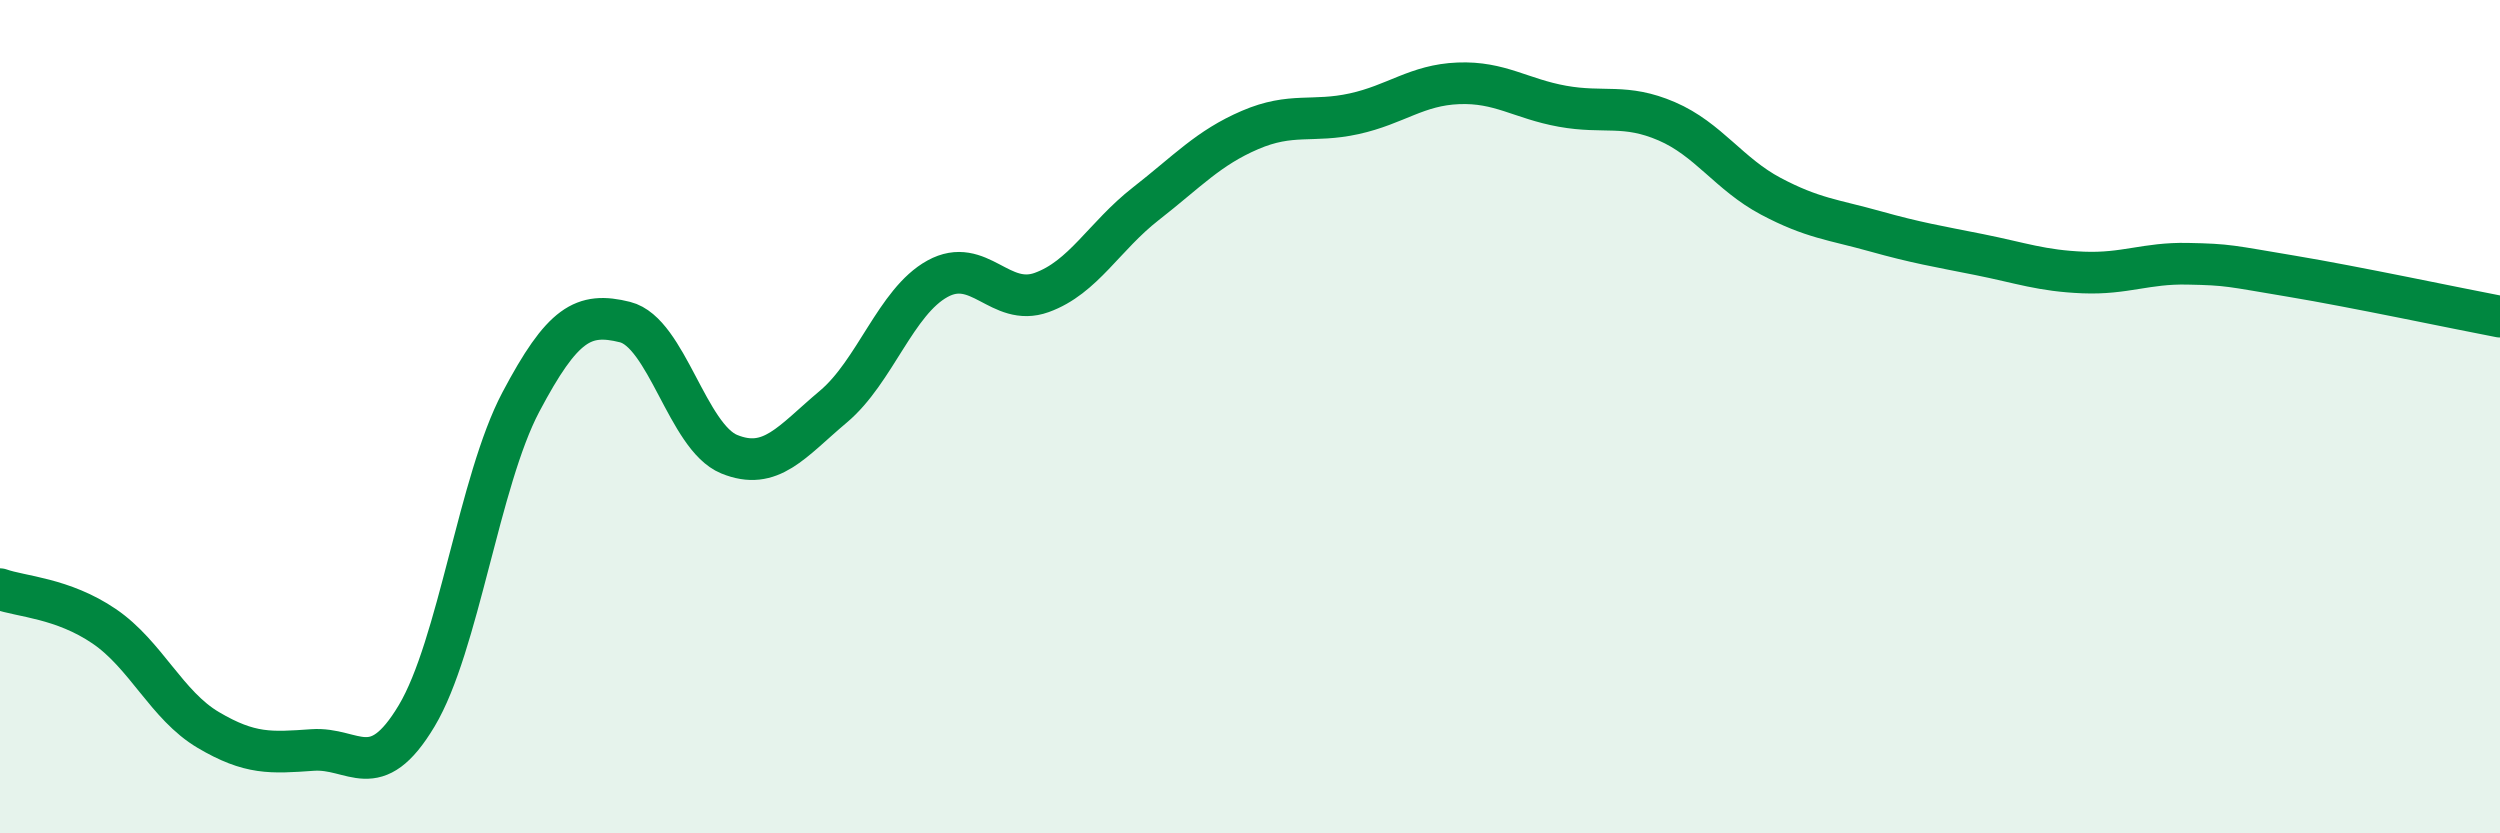 
    <svg width="60" height="20" viewBox="0 0 60 20" xmlns="http://www.w3.org/2000/svg">
      <path
        d="M 0,14.14 C 0.5,14.32 1.5,14.35 2.5,15.03 C 3.5,15.71 4,16.93 5,17.52 C 6,18.11 6.5,18.07 7.5,18 C 8.5,17.93 9,18.85 10,17.18 C 11,15.51 11.5,11.54 12.5,9.65 C 13.5,7.76 14,7.48 15,7.73 C 16,7.98 16.5,10.49 17.5,10.9 C 18.5,11.31 19,10.6 20,9.76 C 21,8.92 21.5,7.24 22.5,6.69 C 23.5,6.14 24,7.38 25,7.02 C 26,6.66 26.5,5.67 27.5,4.89 C 28.5,4.11 29,3.55 30,3.12 C 31,2.69 31.5,2.95 32.5,2.73 C 33.5,2.51 34,2.04 35,2 C 36,1.96 36.5,2.37 37.5,2.55 C 38.5,2.73 39,2.48 40,2.91 C 41,3.34 41.5,4.18 42.5,4.71 C 43.5,5.24 44,5.27 45,5.55 C 46,5.83 46.5,5.91 47.5,6.11 C 48.5,6.31 49,6.5 50,6.54 C 51,6.58 51.5,6.31 52.5,6.33 C 53.5,6.35 53.5,6.38 55,6.63 C 56.5,6.88 59,7.41 60,7.6L60 20L0 20Z"
        fill="#008740"
        opacity="0.1"
        stroke-linecap="round"
        stroke-linejoin="round"
      />
      <path
        d="M 0,14.14 C 0.5,14.32 1.5,14.35 2.5,15.03 C 3.5,15.71 4,16.93 5,17.52 C 6,18.11 6.5,18.07 7.5,18 C 8.5,17.93 9,18.85 10,17.18 C 11,15.51 11.5,11.54 12.5,9.65 C 13.5,7.76 14,7.48 15,7.73 C 16,7.98 16.5,10.49 17.5,10.9 C 18.5,11.31 19,10.6 20,9.76 C 21,8.92 21.5,7.24 22.5,6.69 C 23.5,6.14 24,7.38 25,7.02 C 26,6.66 26.5,5.67 27.5,4.89 C 28.5,4.11 29,3.55 30,3.12 C 31,2.69 31.5,2.95 32.5,2.73 C 33.5,2.51 34,2.04 35,2 C 36,1.96 36.5,2.37 37.5,2.55 C 38.5,2.73 39,2.48 40,2.91 C 41,3.34 41.5,4.18 42.5,4.71 C 43.5,5.24 44,5.27 45,5.55 C 46,5.83 46.5,5.91 47.5,6.11 C 48.5,6.31 49,6.5 50,6.54 C 51,6.58 51.5,6.31 52.5,6.33 C 53.5,6.35 53.5,6.38 55,6.63 C 56.5,6.88 59,7.41 60,7.6"
        stroke="#008740"
        stroke-width="1"
        fill="none"
        stroke-linecap="round"
        stroke-linejoin="round"
      />
    </svg>
  